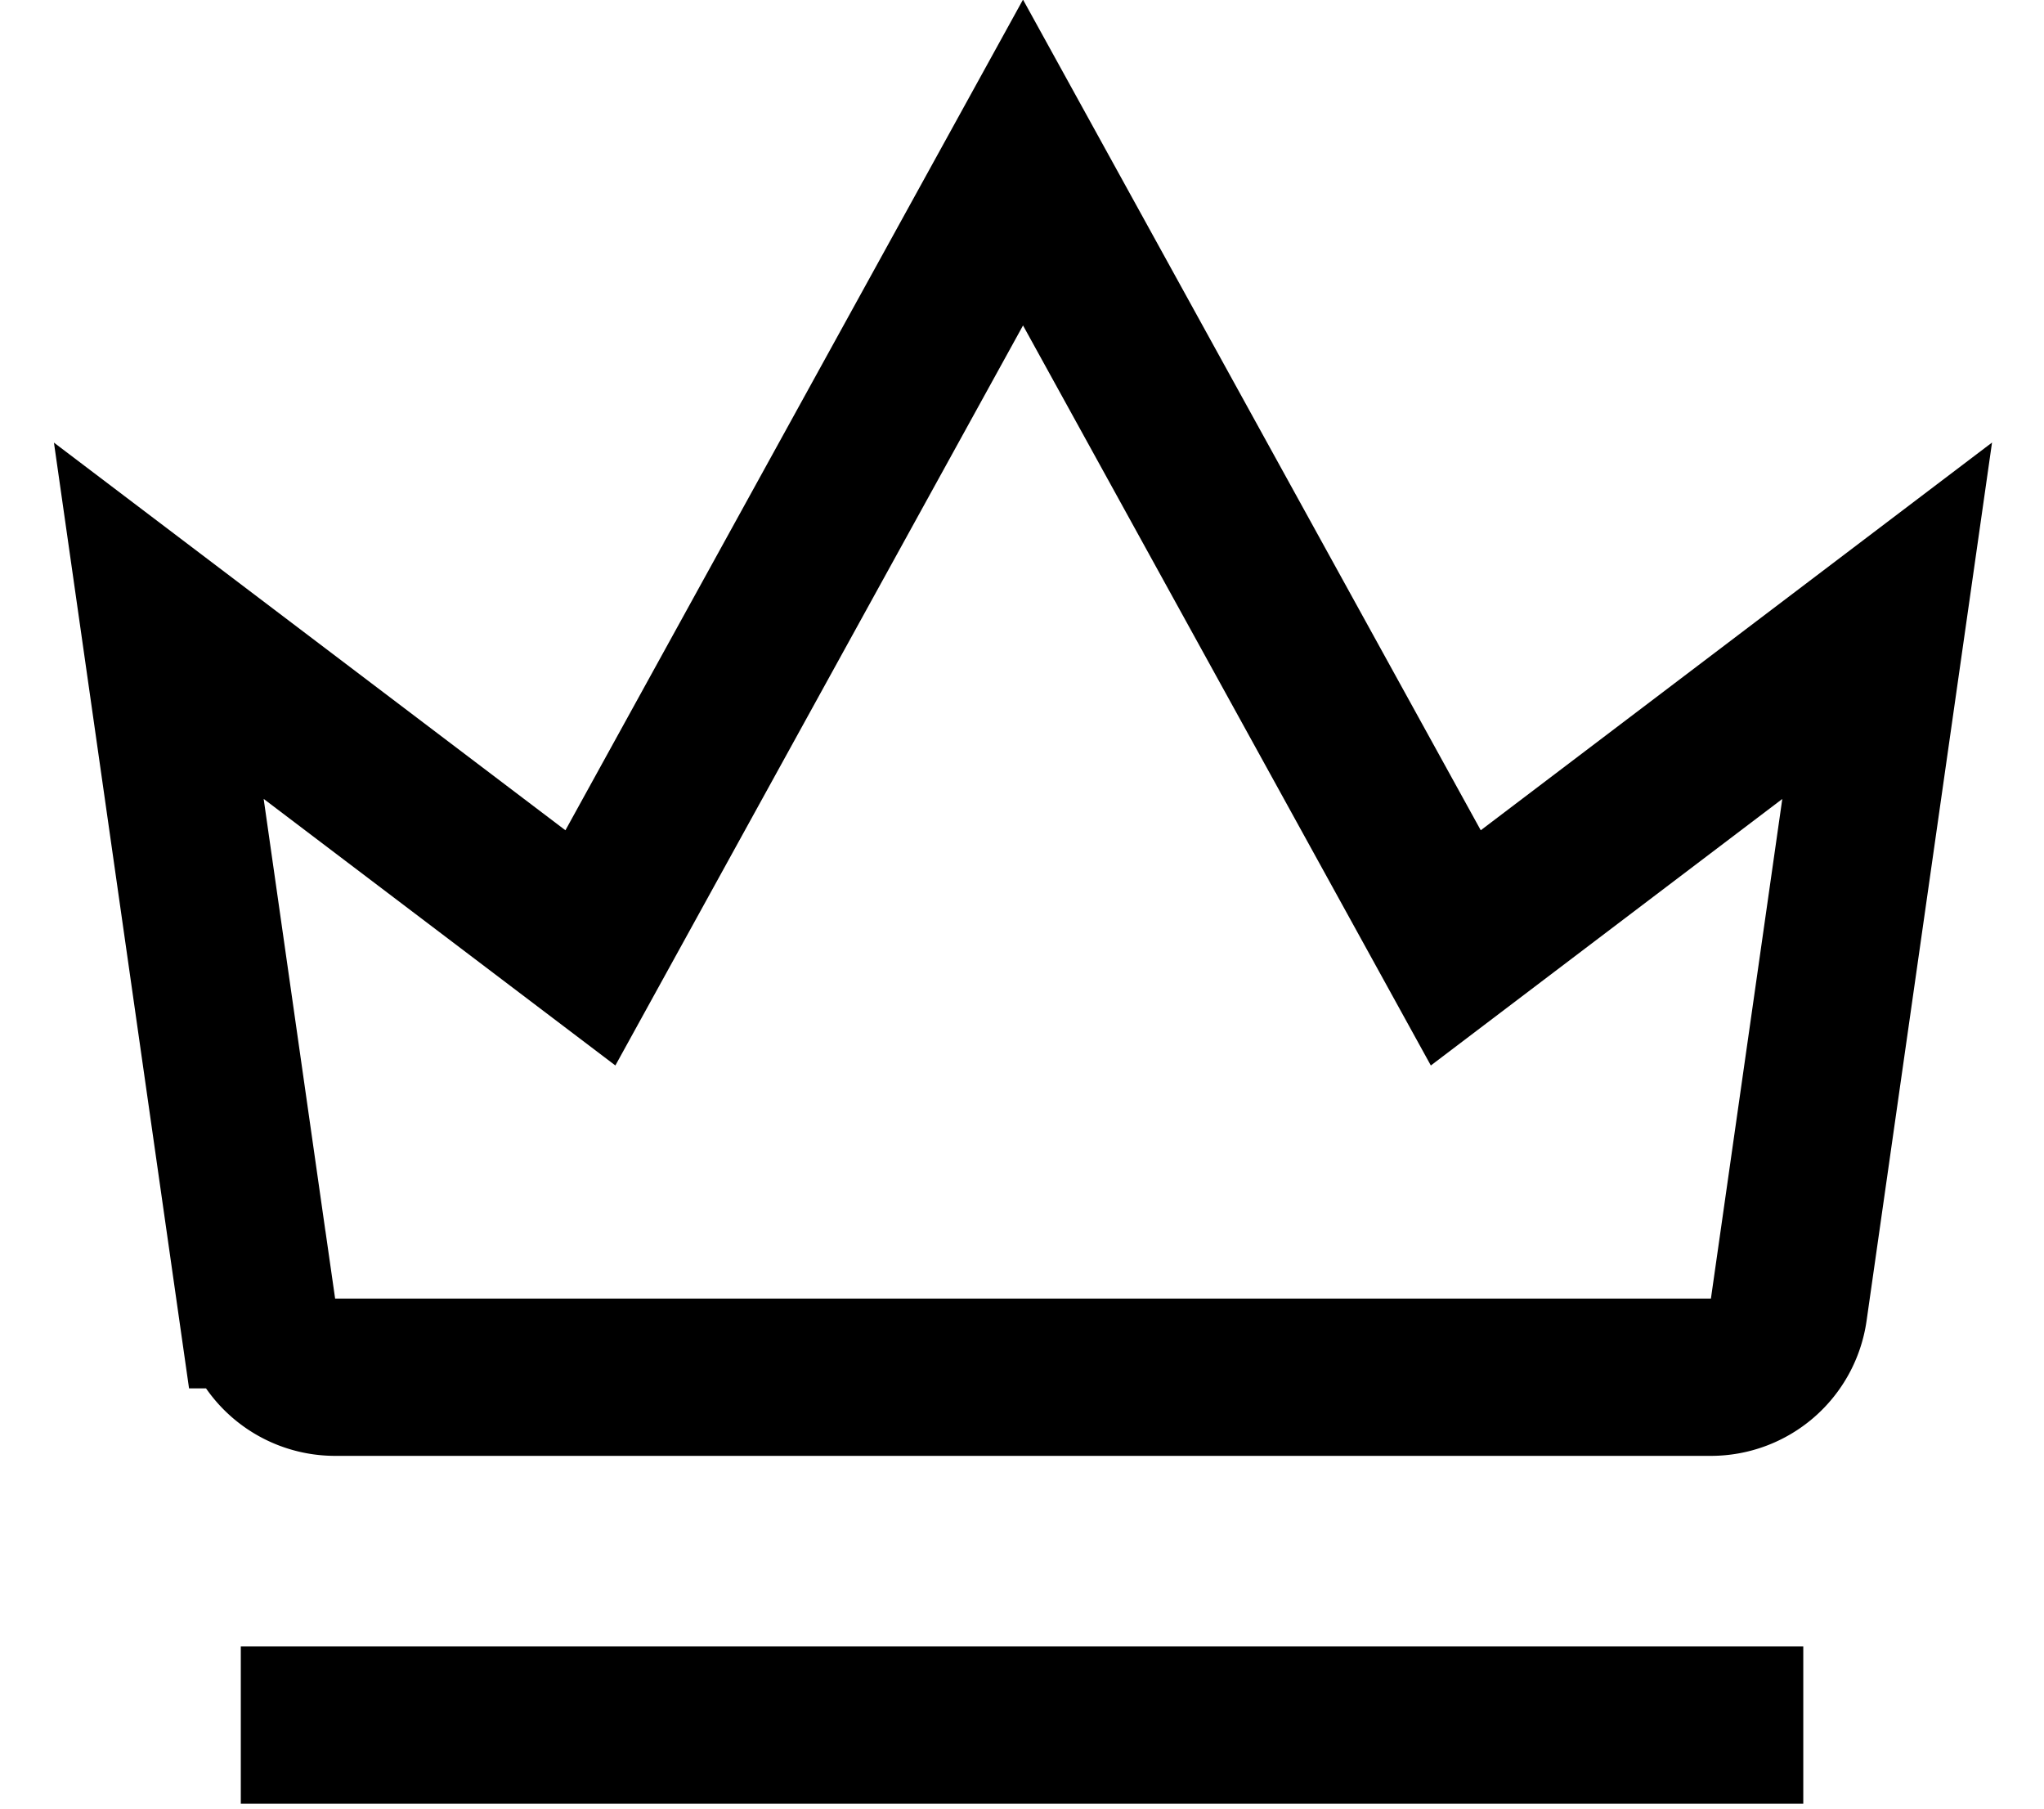 <svg width="26" height="23" viewBox="0 0 26 23" xmlns="http://www.w3.org/2000/svg">
  <g stroke="#000" stroke-width="2" fill="none" fill-rule="evenodd">
    <path d="M21.938 21.938H4.063" stroke-linecap="square"/>
    <path d="M3.272 16.656L2.02 7.894l5.49 4.16 5.503-9.987 5.505 9.987 5.487-4.16-1.252 8.762a1 1 0 0 1-.99.858h-17.5a1 1 0 0 1-.99-.858z"/>
  </g>
</svg>